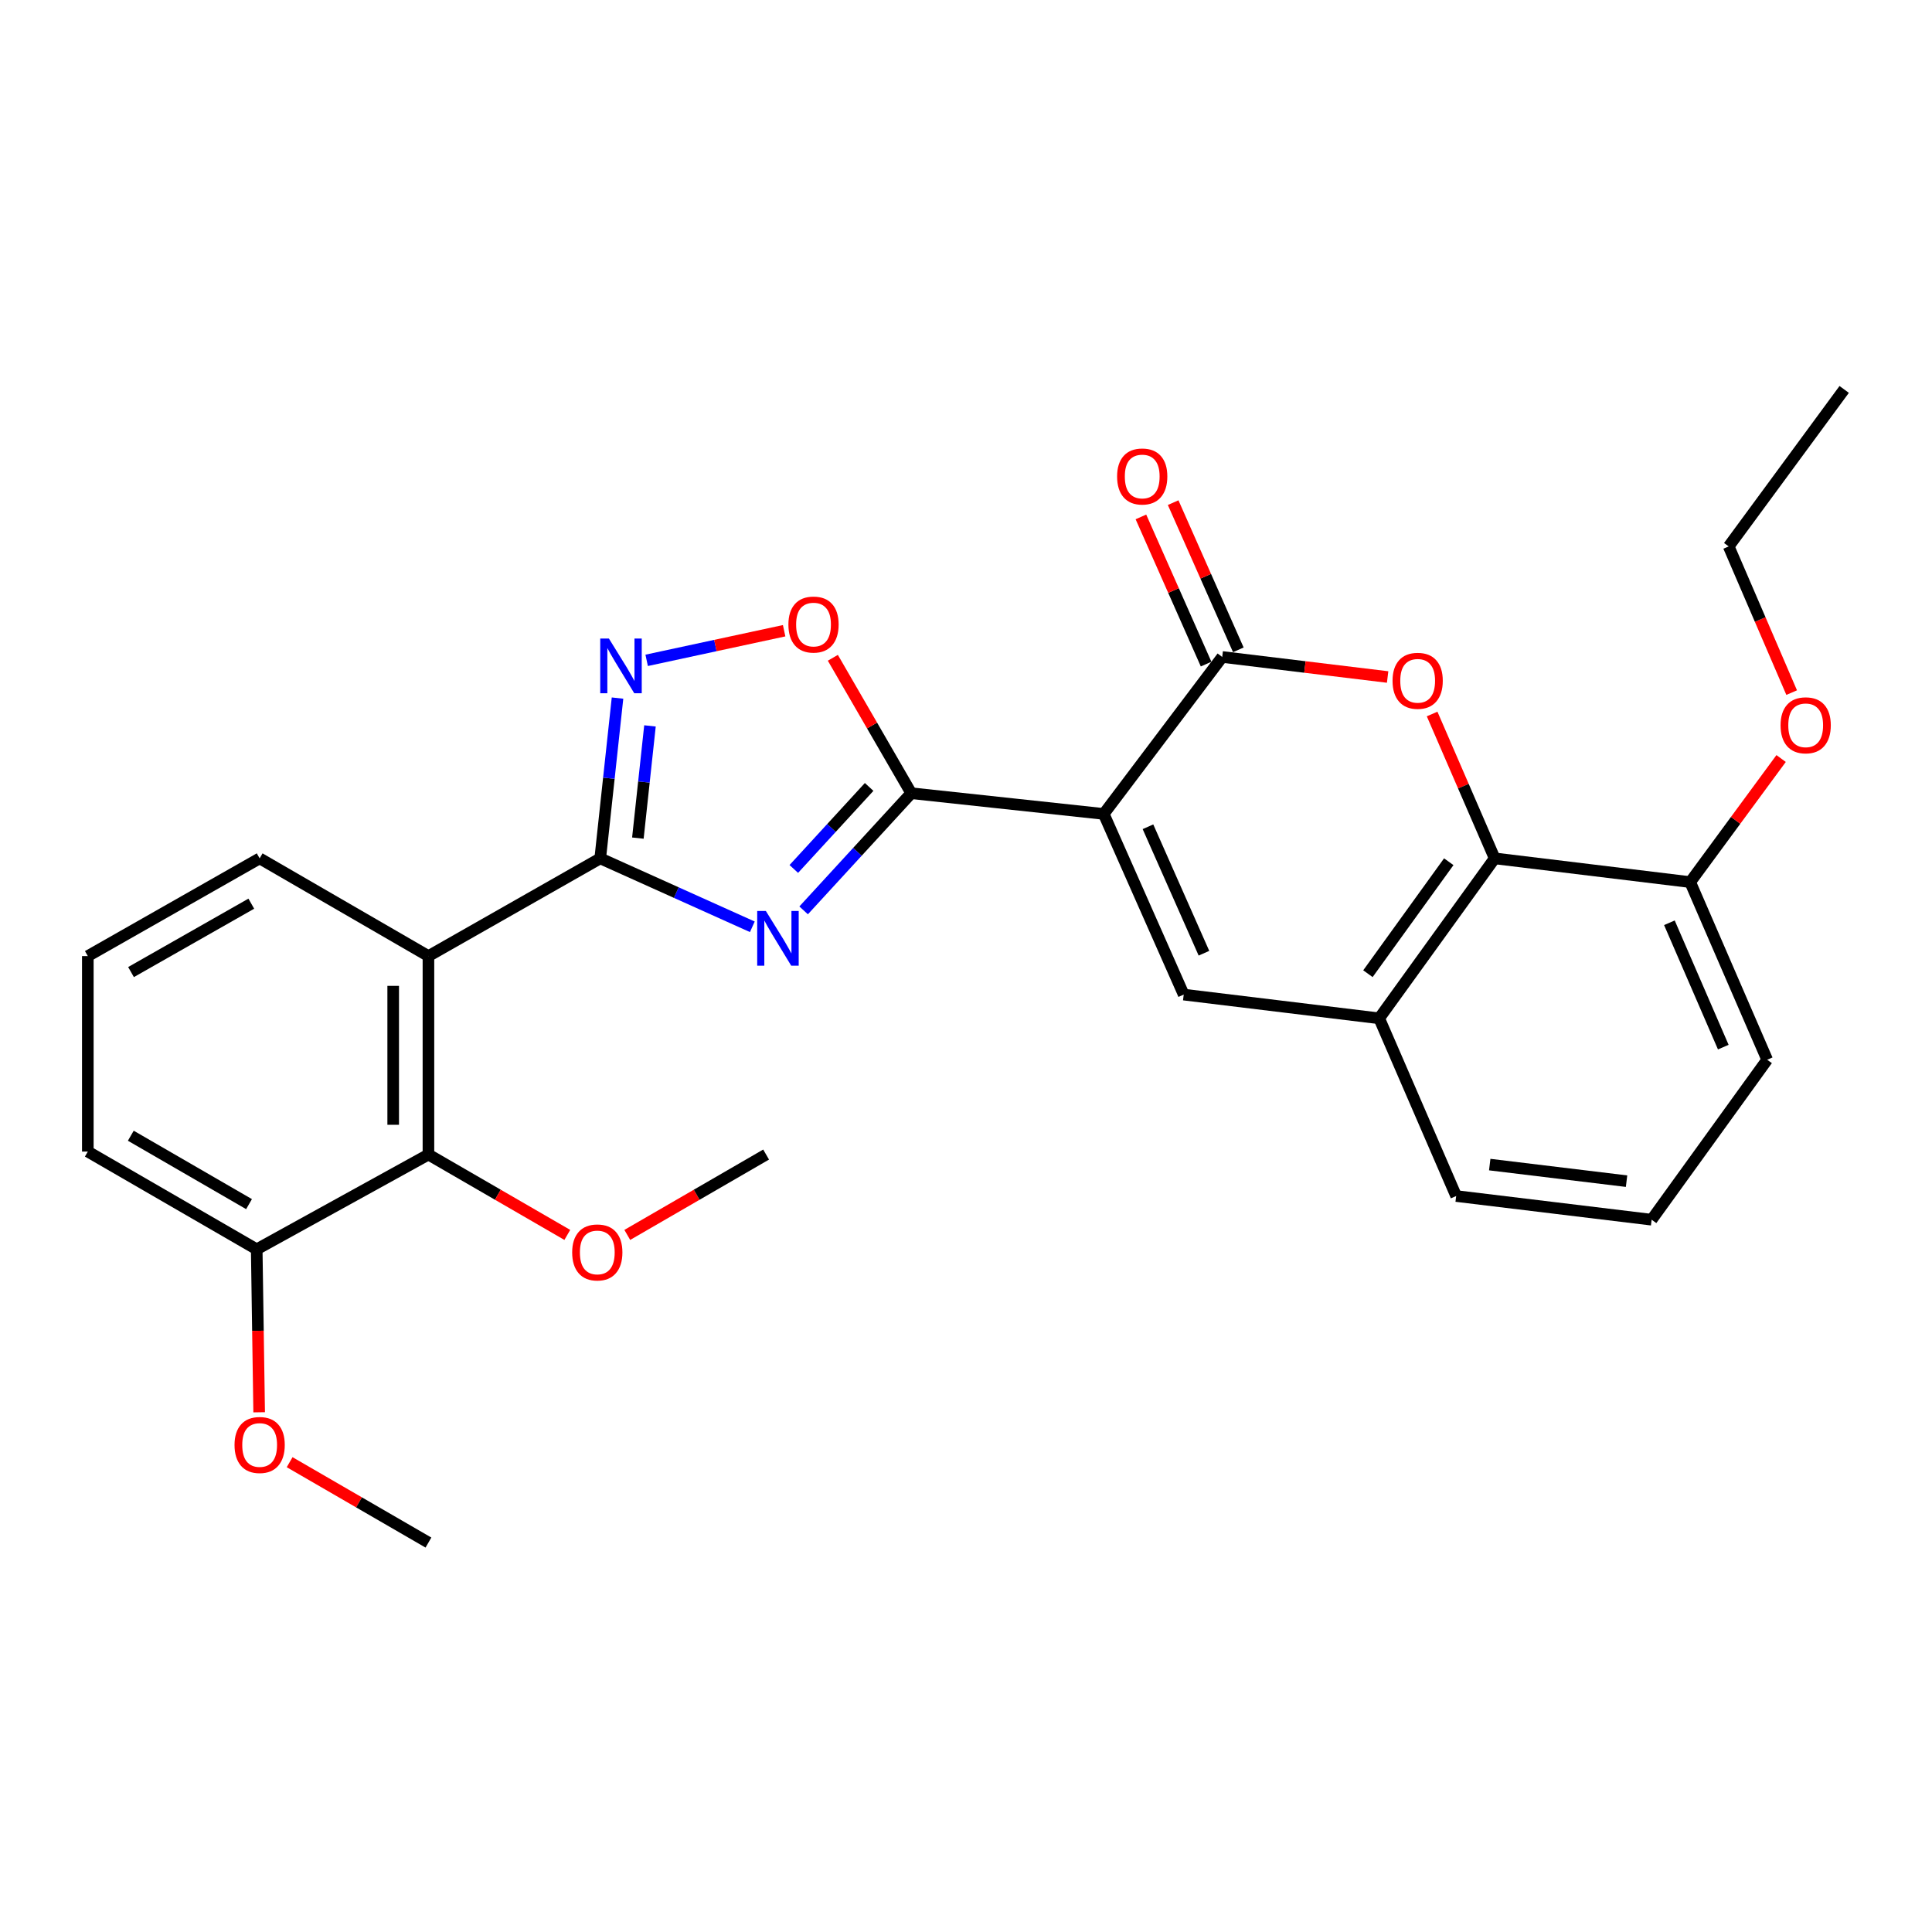 <?xml version='1.0' encoding='iso-8859-1'?>
<svg version='1.1' baseProfile='full'
              xmlns='http://www.w3.org/2000/svg'
                      xmlns:rdkit='http://www.rdkit.org/xml'
                      xmlns:xlink='http://www.w3.org/1999/xlink'
                  xml:space='preserve'
width='1000px' height='1000px' viewBox='0 0 1000 1000'>
<!-- END OF HEADER -->
<rect style='opacity:1.0;fill:#FFFFFF;stroke:none' width='1000' height='1000' x='0' y='0'> </rect>
<path class='bond-1' d='M 571.291,421.289 L 471.658,410.565' style='fill:none;fill-rule:evenodd;stroke:#000000;stroke-width:6px;stroke-linecap:butt;stroke-linejoin:miter;stroke-opacity:1' />
<path class='bond-3' d='M 571.291,421.289 L 632.617,340.044' style='fill:none;fill-rule:evenodd;stroke:#000000;stroke-width:6px;stroke-linecap:butt;stroke-linejoin:miter;stroke-opacity:1' />
<path class='bond-5' d='M 571.291,421.289 L 612.689,514.799' style='fill:none;fill-rule:evenodd;stroke:#000000;stroke-width:6px;stroke-linecap:butt;stroke-linejoin:miter;stroke-opacity:1' />
<path class='bond-5' d='M 594.184,427.93 L 623.163,493.387' style='fill:none;fill-rule:evenodd;stroke:#000000;stroke-width:6px;stroke-linecap:butt;stroke-linejoin:miter;stroke-opacity:1' />
<path class='bond-0' d='M 415.958,471.208 L 443.808,440.886' style='fill:none;fill-rule:evenodd;stroke:#0000FF;stroke-width:6px;stroke-linecap:butt;stroke-linejoin:miter;stroke-opacity:1' />
<path class='bond-0' d='M 443.808,440.886 L 471.658,410.565' style='fill:none;fill-rule:evenodd;stroke:#000000;stroke-width:6px;stroke-linecap:butt;stroke-linejoin:miter;stroke-opacity:1' />
<path class='bond-0' d='M 410.875,449.769 L 430.37,428.544' style='fill:none;fill-rule:evenodd;stroke:#0000FF;stroke-width:6px;stroke-linecap:butt;stroke-linejoin:miter;stroke-opacity:1' />
<path class='bond-0' d='M 430.37,428.544 L 449.865,407.319' style='fill:none;fill-rule:evenodd;stroke:#000000;stroke-width:6px;stroke-linecap:butt;stroke-linejoin:miter;stroke-opacity:1' />
<path class='bond-2' d='M 389.407,479.71 L 350.043,462' style='fill:none;fill-rule:evenodd;stroke:#0000FF;stroke-width:6px;stroke-linecap:butt;stroke-linejoin:miter;stroke-opacity:1' />
<path class='bond-2' d='M 350.043,462 L 310.679,444.289' style='fill:none;fill-rule:evenodd;stroke:#000000;stroke-width:6px;stroke-linecap:butt;stroke-linejoin:miter;stroke-opacity:1' />
<path class='bond-8' d='M 471.658,410.565 L 451.37,375.518' style='fill:none;fill-rule:evenodd;stroke:#000000;stroke-width:6px;stroke-linecap:butt;stroke-linejoin:miter;stroke-opacity:1' />
<path class='bond-8' d='M 451.37,375.518 L 431.082,340.471' style='fill:none;fill-rule:evenodd;stroke:#FF0000;stroke-width:6px;stroke-linecap:butt;stroke-linejoin:miter;stroke-opacity:1' />
<path class='bond-6' d='M 310.679,444.289 L 221.76,494.871' style='fill:none;fill-rule:evenodd;stroke:#000000;stroke-width:6px;stroke-linecap:butt;stroke-linejoin:miter;stroke-opacity:1' />
<path class='bond-29' d='M 310.679,444.289 L 315.152,402.806' style='fill:none;fill-rule:evenodd;stroke:#000000;stroke-width:6px;stroke-linecap:butt;stroke-linejoin:miter;stroke-opacity:1' />
<path class='bond-29' d='M 315.152,402.806 L 319.626,361.322' style='fill:none;fill-rule:evenodd;stroke:#0000FF;stroke-width:6px;stroke-linecap:butt;stroke-linejoin:miter;stroke-opacity:1' />
<path class='bond-29' d='M 330.162,433.801 L 333.293,404.762' style='fill:none;fill-rule:evenodd;stroke:#000000;stroke-width:6px;stroke-linecap:butt;stroke-linejoin:miter;stroke-opacity:1' />
<path class='bond-29' d='M 333.293,404.762 L 336.425,375.723' style='fill:none;fill-rule:evenodd;stroke:#0000FF;stroke-width:6px;stroke-linecap:butt;stroke-linejoin:miter;stroke-opacity:1' />
<path class='bond-4' d='M 632.617,340.044 L 675.425,345.23' style='fill:none;fill-rule:evenodd;stroke:#000000;stroke-width:6px;stroke-linecap:butt;stroke-linejoin:miter;stroke-opacity:1' />
<path class='bond-4' d='M 675.425,345.23 L 718.233,350.416' style='fill:none;fill-rule:evenodd;stroke:#FF0000;stroke-width:6px;stroke-linecap:butt;stroke-linejoin:miter;stroke-opacity:1' />
<path class='bond-12' d='M 640.959,336.35 L 624.089,298.258' style='fill:none;fill-rule:evenodd;stroke:#000000;stroke-width:6px;stroke-linecap:butt;stroke-linejoin:miter;stroke-opacity:1' />
<path class='bond-12' d='M 624.089,298.258 L 607.22,260.167' style='fill:none;fill-rule:evenodd;stroke:#FF0000;stroke-width:6px;stroke-linecap:butt;stroke-linejoin:miter;stroke-opacity:1' />
<path class='bond-12' d='M 624.276,343.739 L 607.406,305.647' style='fill:none;fill-rule:evenodd;stroke:#000000;stroke-width:6px;stroke-linecap:butt;stroke-linejoin:miter;stroke-opacity:1' />
<path class='bond-12' d='M 607.406,305.647 L 590.536,267.555' style='fill:none;fill-rule:evenodd;stroke:#FF0000;stroke-width:6px;stroke-linecap:butt;stroke-linejoin:miter;stroke-opacity:1' />
<path class='bond-28' d='M 741.262,369.566 L 757.45,406.928' style='fill:none;fill-rule:evenodd;stroke:#FF0000;stroke-width:6px;stroke-linecap:butt;stroke-linejoin:miter;stroke-opacity:1' />
<path class='bond-28' d='M 757.45,406.928 L 773.638,444.289' style='fill:none;fill-rule:evenodd;stroke:#000000;stroke-width:6px;stroke-linecap:butt;stroke-linejoin:miter;stroke-opacity:1' />
<path class='bond-10' d='M 612.689,514.799 L 713.862,527.085' style='fill:none;fill-rule:evenodd;stroke:#000000;stroke-width:6px;stroke-linecap:butt;stroke-linejoin:miter;stroke-opacity:1' />
<path class='bond-11' d='M 221.76,494.871 L 221.76,597.595' style='fill:none;fill-rule:evenodd;stroke:#000000;stroke-width:6px;stroke-linecap:butt;stroke-linejoin:miter;stroke-opacity:1' />
<path class='bond-11' d='M 203.515,510.28 L 203.515,582.187' style='fill:none;fill-rule:evenodd;stroke:#000000;stroke-width:6px;stroke-linecap:butt;stroke-linejoin:miter;stroke-opacity:1' />
<path class='bond-16' d='M 221.76,494.871 L 134.393,444.289' style='fill:none;fill-rule:evenodd;stroke:#000000;stroke-width:6px;stroke-linecap:butt;stroke-linejoin:miter;stroke-opacity:1' />
<path class='bond-7' d='M 334.712,341.794 L 370.29,334.129' style='fill:none;fill-rule:evenodd;stroke:#0000FF;stroke-width:6px;stroke-linecap:butt;stroke-linejoin:miter;stroke-opacity:1' />
<path class='bond-7' d='M 370.29,334.129 L 405.868,326.464' style='fill:none;fill-rule:evenodd;stroke:#FF0000;stroke-width:6px;stroke-linecap:butt;stroke-linejoin:miter;stroke-opacity:1' />
<path class='bond-9' d='M 773.638,444.289 L 713.862,527.085' style='fill:none;fill-rule:evenodd;stroke:#000000;stroke-width:6px;stroke-linecap:butt;stroke-linejoin:miter;stroke-opacity:1' />
<path class='bond-9' d='M 749.878,446.028 L 708.035,503.985' style='fill:none;fill-rule:evenodd;stroke:#000000;stroke-width:6px;stroke-linecap:butt;stroke-linejoin:miter;stroke-opacity:1' />
<path class='bond-13' d='M 773.638,444.289 L 874.841,456.575' style='fill:none;fill-rule:evenodd;stroke:#000000;stroke-width:6px;stroke-linecap:butt;stroke-linejoin:miter;stroke-opacity:1' />
<path class='bond-19' d='M 713.862,527.085 L 753.709,619.065' style='fill:none;fill-rule:evenodd;stroke:#000000;stroke-width:6px;stroke-linecap:butt;stroke-linejoin:miter;stroke-opacity:1' />
<path class='bond-14' d='M 221.76,597.595 L 132.873,646.636' style='fill:none;fill-rule:evenodd;stroke:#000000;stroke-width:6px;stroke-linecap:butt;stroke-linejoin:miter;stroke-opacity:1' />
<path class='bond-15' d='M 221.76,597.595 L 257.697,618.394' style='fill:none;fill-rule:evenodd;stroke:#000000;stroke-width:6px;stroke-linecap:butt;stroke-linejoin:miter;stroke-opacity:1' />
<path class='bond-15' d='M 257.697,618.394 L 293.634,639.192' style='fill:none;fill-rule:evenodd;stroke:#FF0000;stroke-width:6px;stroke-linecap:butt;stroke-linejoin:miter;stroke-opacity:1' />
<path class='bond-18' d='M 874.841,456.575 L 898.372,424.593' style='fill:none;fill-rule:evenodd;stroke:#000000;stroke-width:6px;stroke-linecap:butt;stroke-linejoin:miter;stroke-opacity:1' />
<path class='bond-18' d='M 898.372,424.593 L 921.902,392.612' style='fill:none;fill-rule:evenodd;stroke:#FF0000;stroke-width:6px;stroke-linecap:butt;stroke-linejoin:miter;stroke-opacity:1' />
<path class='bond-30' d='M 874.841,456.575 L 914.688,548.524' style='fill:none;fill-rule:evenodd;stroke:#000000;stroke-width:6px;stroke-linecap:butt;stroke-linejoin:miter;stroke-opacity:1' />
<path class='bond-30' d='M 864.077,477.622 L 891.97,541.987' style='fill:none;fill-rule:evenodd;stroke:#000000;stroke-width:6px;stroke-linecap:butt;stroke-linejoin:miter;stroke-opacity:1' />
<path class='bond-17' d='M 132.873,646.636 L 133.506,688.813' style='fill:none;fill-rule:evenodd;stroke:#000000;stroke-width:6px;stroke-linecap:butt;stroke-linejoin:miter;stroke-opacity:1' />
<path class='bond-17' d='M 133.506,688.813 L 134.14,730.99' style='fill:none;fill-rule:evenodd;stroke:#FF0000;stroke-width:6px;stroke-linecap:butt;stroke-linejoin:miter;stroke-opacity:1' />
<path class='bond-31' d='M 132.873,646.636 L 45.455,596.054' style='fill:none;fill-rule:evenodd;stroke:#000000;stroke-width:6px;stroke-linecap:butt;stroke-linejoin:miter;stroke-opacity:1' />
<path class='bond-31' d='M 128.898,623.256 L 67.705,587.849' style='fill:none;fill-rule:evenodd;stroke:#000000;stroke-width:6px;stroke-linecap:butt;stroke-linejoin:miter;stroke-opacity:1' />
<path class='bond-25' d='M 324.682,639.19 L 360.609,618.393' style='fill:none;fill-rule:evenodd;stroke:#FF0000;stroke-width:6px;stroke-linecap:butt;stroke-linejoin:miter;stroke-opacity:1' />
<path class='bond-25' d='M 360.609,618.393 L 396.536,597.595' style='fill:none;fill-rule:evenodd;stroke:#000000;stroke-width:6px;stroke-linecap:butt;stroke-linejoin:miter;stroke-opacity:1' />
<path class='bond-20' d='M 134.393,444.289 L 45.455,494.871' style='fill:none;fill-rule:evenodd;stroke:#000000;stroke-width:6px;stroke-linecap:butt;stroke-linejoin:miter;stroke-opacity:1' />
<path class='bond-20' d='M 130.072,467.737 L 67.816,503.144' style='fill:none;fill-rule:evenodd;stroke:#000000;stroke-width:6px;stroke-linecap:butt;stroke-linejoin:miter;stroke-opacity:1' />
<path class='bond-26' d='M 149.917,756.829 L 185.839,777.631' style='fill:none;fill-rule:evenodd;stroke:#FF0000;stroke-width:6px;stroke-linecap:butt;stroke-linejoin:miter;stroke-opacity:1' />
<path class='bond-26' d='M 185.839,777.631 L 221.76,798.432' style='fill:none;fill-rule:evenodd;stroke:#000000;stroke-width:6px;stroke-linecap:butt;stroke-linejoin:miter;stroke-opacity:1' />
<path class='bond-24' d='M 927.364,358.492 L 911.067,320.658' style='fill:none;fill-rule:evenodd;stroke:#FF0000;stroke-width:6px;stroke-linecap:butt;stroke-linejoin:miter;stroke-opacity:1' />
<path class='bond-24' d='M 911.067,320.658 L 894.77,282.823' style='fill:none;fill-rule:evenodd;stroke:#000000;stroke-width:6px;stroke-linecap:butt;stroke-linejoin:miter;stroke-opacity:1' />
<path class='bond-21' d='M 753.709,619.065 L 854.882,631.32' style='fill:none;fill-rule:evenodd;stroke:#000000;stroke-width:6px;stroke-linecap:butt;stroke-linejoin:miter;stroke-opacity:1' />
<path class='bond-21' d='M 771.079,602.789 L 841.9,611.368' style='fill:none;fill-rule:evenodd;stroke:#000000;stroke-width:6px;stroke-linecap:butt;stroke-linejoin:miter;stroke-opacity:1' />
<path class='bond-23' d='M 45.455,494.871 L 45.455,596.054' style='fill:none;fill-rule:evenodd;stroke:#000000;stroke-width:6px;stroke-linecap:butt;stroke-linejoin:miter;stroke-opacity:1' />
<path class='bond-22' d='M 854.882,631.32 L 914.688,548.524' style='fill:none;fill-rule:evenodd;stroke:#000000;stroke-width:6px;stroke-linecap:butt;stroke-linejoin:miter;stroke-opacity:1' />
<path class='bond-27' d='M 894.77,282.823 L 954.545,201.568' style='fill:none;fill-rule:evenodd;stroke:#000000;stroke-width:6px;stroke-linecap:butt;stroke-linejoin:miter;stroke-opacity:1' />
<path  class='atom-1' d='M 396.408 471.517
L 405.688 486.517
Q 406.608 487.997, 408.088 490.677
Q 409.568 493.357, 409.648 493.517
L 409.648 471.517
L 413.408 471.517
L 413.408 499.837
L 409.528 499.837
L 399.568 483.437
Q 398.408 481.517, 397.168 479.317
Q 395.968 477.117, 395.608 476.437
L 395.608 499.837
L 391.928 499.837
L 391.928 471.517
L 396.408 471.517
' fill='#0000FF'/>
<path  class='atom-5' d='M 720.78 352.38
Q 720.78 345.58, 724.14 341.78
Q 727.5 337.98, 733.78 337.98
Q 740.06 337.98, 743.42 341.78
Q 746.78 345.58, 746.78 352.38
Q 746.78 359.26, 743.38 363.18
Q 739.98 367.06, 733.78 367.06
Q 727.54 367.06, 724.14 363.18
Q 720.78 359.3, 720.78 352.38
M 733.78 363.86
Q 738.1 363.86, 740.42 360.98
Q 742.78 358.06, 742.78 352.38
Q 742.78 346.82, 740.42 344.02
Q 738.1 341.18, 733.78 341.18
Q 729.46 341.18, 727.1 343.98
Q 724.78 346.78, 724.78 352.38
Q 724.78 358.1, 727.1 360.98
Q 729.46 363.86, 733.78 363.86
' fill='#FF0000'/>
<path  class='atom-8' d='M 315.164 330.497
L 324.444 345.497
Q 325.364 346.977, 326.844 349.657
Q 328.324 352.337, 328.404 352.497
L 328.404 330.497
L 332.164 330.497
L 332.164 358.817
L 328.284 358.817
L 318.324 342.417
Q 317.164 340.497, 315.924 338.297
Q 314.724 336.097, 314.364 335.417
L 314.364 358.817
L 310.684 358.817
L 310.684 330.497
L 315.164 330.497
' fill='#0000FF'/>
<path  class='atom-9' d='M 408.076 323.267
Q 408.076 316.467, 411.436 312.667
Q 414.796 308.867, 421.076 308.867
Q 427.356 308.867, 430.716 312.667
Q 434.076 316.467, 434.076 323.267
Q 434.076 330.147, 430.676 334.067
Q 427.276 337.947, 421.076 337.947
Q 414.836 337.947, 411.436 334.067
Q 408.076 330.187, 408.076 323.267
M 421.076 334.747
Q 425.396 334.747, 427.716 331.867
Q 430.076 328.947, 430.076 323.267
Q 430.076 317.707, 427.716 314.907
Q 425.396 312.067, 421.076 312.067
Q 416.756 312.067, 414.396 314.867
Q 412.076 317.667, 412.076 323.267
Q 412.076 328.987, 414.396 331.867
Q 416.756 334.747, 421.076 334.747
' fill='#FF0000'/>
<path  class='atom-13' d='M 578.209 246.624
Q 578.209 239.824, 581.569 236.024
Q 584.929 232.224, 591.209 232.224
Q 597.489 232.224, 600.849 236.024
Q 604.209 239.824, 604.209 246.624
Q 604.209 253.504, 600.809 257.424
Q 597.409 261.304, 591.209 261.304
Q 584.969 261.304, 581.569 257.424
Q 578.209 253.544, 578.209 246.624
M 591.209 258.104
Q 595.529 258.104, 597.849 255.224
Q 600.209 252.304, 600.209 246.624
Q 600.209 241.064, 597.849 238.264
Q 595.529 235.424, 591.209 235.424
Q 586.889 235.424, 584.529 238.224
Q 582.209 241.024, 582.209 246.624
Q 582.209 252.344, 584.529 255.224
Q 586.889 258.104, 591.209 258.104
' fill='#FF0000'/>
<path  class='atom-16' d='M 296.158 648.257
Q 296.158 641.457, 299.518 637.657
Q 302.878 633.857, 309.158 633.857
Q 315.438 633.857, 318.798 637.657
Q 322.158 641.457, 322.158 648.257
Q 322.158 655.137, 318.758 659.057
Q 315.358 662.937, 309.158 662.937
Q 302.918 662.937, 299.518 659.057
Q 296.158 655.177, 296.158 648.257
M 309.158 659.737
Q 313.478 659.737, 315.798 656.857
Q 318.158 653.937, 318.158 648.257
Q 318.158 642.697, 315.798 639.897
Q 313.478 637.057, 309.158 637.057
Q 304.838 637.057, 302.478 639.857
Q 300.158 642.657, 300.158 648.257
Q 300.158 653.977, 302.478 656.857
Q 304.838 659.737, 309.158 659.737
' fill='#FF0000'/>
<path  class='atom-18' d='M 121.393 747.92
Q 121.393 741.12, 124.753 737.32
Q 128.113 733.52, 134.393 733.52
Q 140.673 733.52, 144.033 737.32
Q 147.393 741.12, 147.393 747.92
Q 147.393 754.8, 143.993 758.72
Q 140.593 762.6, 134.393 762.6
Q 128.153 762.6, 124.753 758.72
Q 121.393 754.84, 121.393 747.92
M 134.393 759.4
Q 138.713 759.4, 141.033 756.52
Q 143.393 753.6, 143.393 747.92
Q 143.393 742.36, 141.033 739.56
Q 138.713 736.72, 134.393 736.72
Q 130.073 736.72, 127.713 739.52
Q 125.393 742.32, 125.393 747.92
Q 125.393 753.64, 127.713 756.52
Q 130.073 759.4, 134.393 759.4
' fill='#FF0000'/>
<path  class='atom-19' d='M 921.617 375.41
Q 921.617 368.61, 924.977 364.81
Q 928.337 361.01, 934.617 361.01
Q 940.897 361.01, 944.257 364.81
Q 947.617 368.61, 947.617 375.41
Q 947.617 382.29, 944.217 386.21
Q 940.817 390.09, 934.617 390.09
Q 928.377 390.09, 924.977 386.21
Q 921.617 382.33, 921.617 375.41
M 934.617 386.89
Q 938.937 386.89, 941.257 384.01
Q 943.617 381.09, 943.617 375.41
Q 943.617 369.85, 941.257 367.05
Q 938.937 364.21, 934.617 364.21
Q 930.297 364.21, 927.937 367.01
Q 925.617 369.81, 925.617 375.41
Q 925.617 381.13, 927.937 384.01
Q 930.297 386.89, 934.617 386.89
' fill='#FF0000'/>
</svg>
